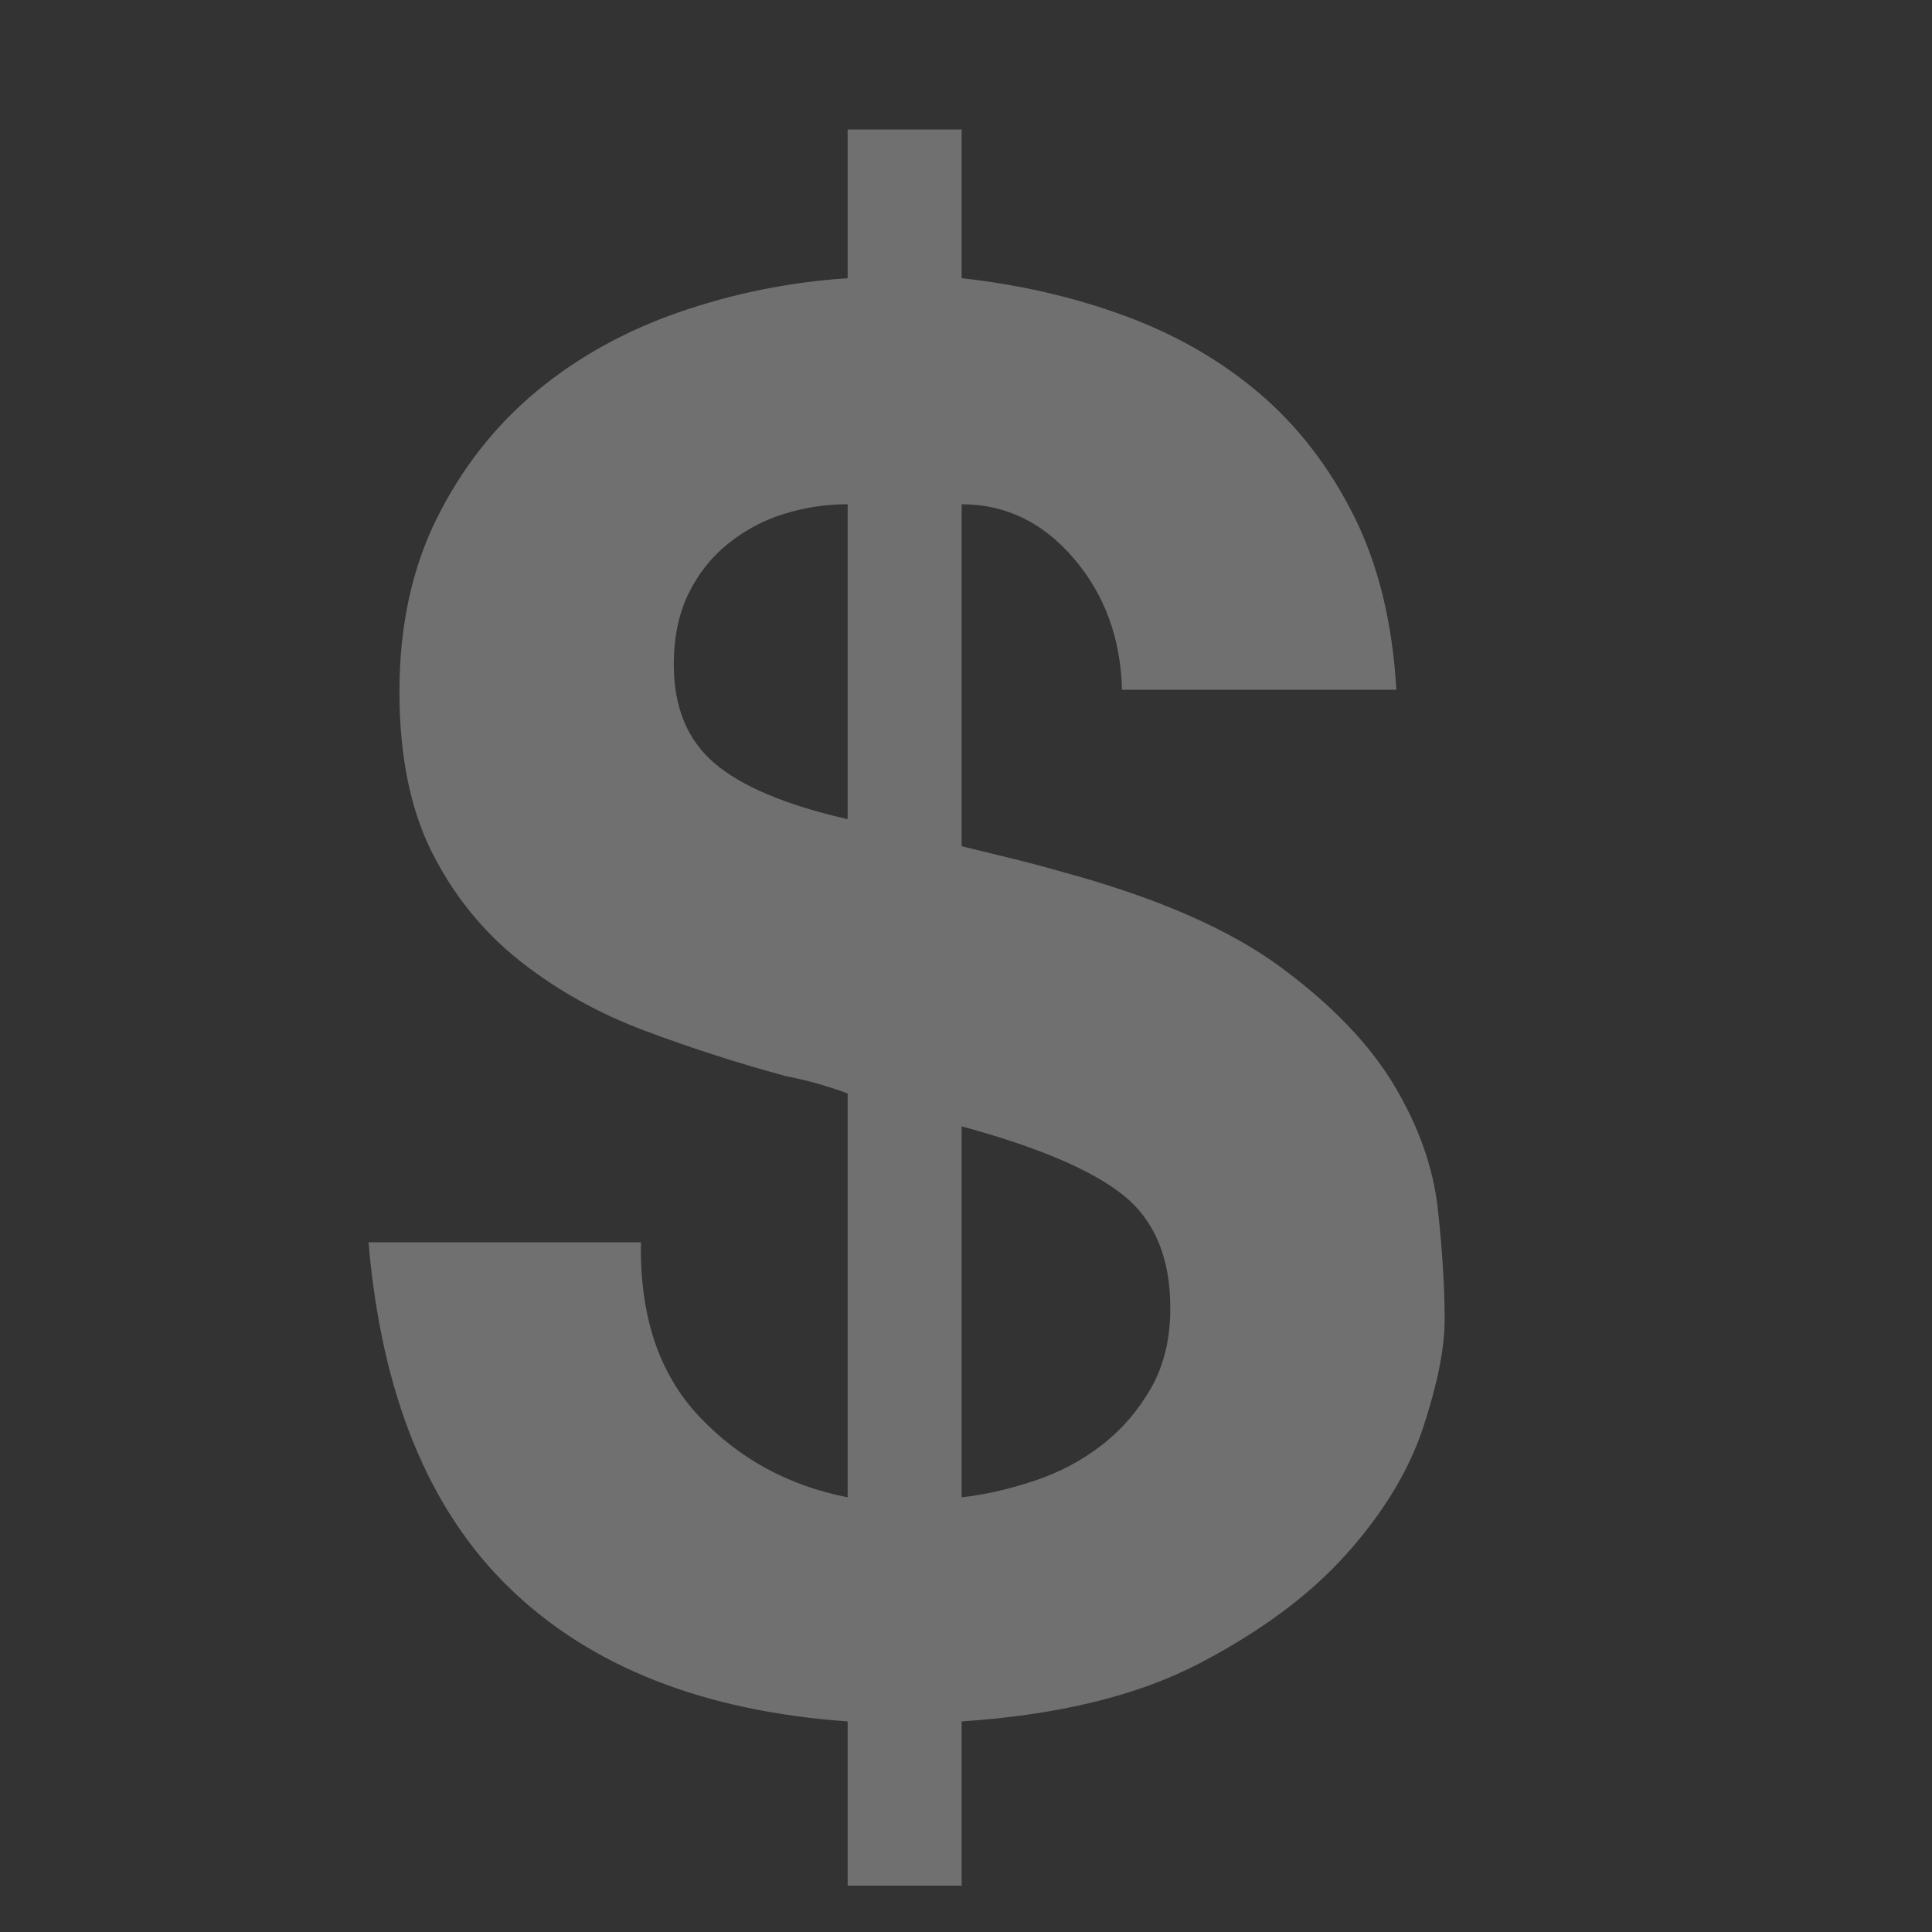 <?xml version="1.0" encoding="UTF-8" standalone="no"?>
<svg width="16px" height="16px" viewBox="0 0 16 16" version="1.1" xmlns="http://www.w3.org/2000/svg" xmlns:xlink="http://www.w3.org/1999/xlink">
    <rect x="0" y="0" width="16" height="16" fill="#333333" stroke="none"/>
    <!-- Generator: sketchtool 43.1 (39012) - http://www.bohemiancoding.com/sketch -->
    <title>6A09A7A2-1EBF-48D2-B90D-737FC35114D8</title>
    <desc>Created with sketchtool.</desc>
    <defs></defs>
    <g id="Index-page-final" stroke="none" stroke-width="1" fill="none" fill-rule="evenodd" fill-opacity="0.3">
        <g id="Desktop-HD_index_all_Jul-Copy" transform="translate(-197, -4907)" fill="#FFFFFF">
            <g id="Group-46" transform="translate(90, 4745)">
                <path d="M112.308,172.288 C112.297,172.896 112.457,173.376 112.788,173.728 C113.119,174.08 113.529,174.304 114.02,174.4 L114.02,171.056 C113.967,171.035 113.895,171.011 113.804,170.984 C113.713,170.957 113.615,170.933 113.508,170.912 C113.113,170.805 112.724,170.68 112.34,170.536 C111.956,170.392 111.612,170.2 111.308,169.96 C111.004,169.72 110.761,169.421 110.58,169.064 C110.399,168.707 110.308,168.261 110.308,167.728 C110.308,167.184 110.412,166.704 110.62,166.288 C110.828,165.872 111.103,165.523 111.444,165.24 C111.785,164.957 112.18,164.739 112.628,164.584 C113.076,164.429 113.54,164.336 114.02,164.304 L114.02,163.072 L114.964,163.072 L114.964,164.304 C115.444,164.357 115.895,164.461 116.316,164.616 C116.737,164.771 117.108,164.984 117.428,165.256 C117.748,165.528 118.009,165.867 118.212,166.272 C118.415,166.677 118.532,167.157 118.564,167.712 L116.292,167.712 C116.281,167.285 116.148,166.923 115.892,166.624 C115.636,166.325 115.327,166.176 114.964,166.176 L114.964,169.008 C115.092,169.04 115.223,169.072 115.356,169.104 C115.489,169.136 115.631,169.173 115.78,169.216 C116.569,169.429 117.177,169.693 117.604,170.008 C118.031,170.323 118.345,170.651 118.548,170.992 C118.751,171.333 118.871,171.675 118.908,172.016 C118.945,172.357 118.964,172.661 118.964,172.928 C118.964,173.163 118.905,173.459 118.788,173.816 C118.671,174.173 118.46,174.523 118.156,174.864 C117.852,175.205 117.444,175.509 116.932,175.776 C116.42,176.043 115.764,176.203 114.964,176.256 L114.964,177.616 L114.02,177.616 L114.02,176.256 C112.825,176.171 111.892,175.803 111.22,175.152 C110.548,174.501 110.159,173.547 110.052,172.288 L112.308,172.288 Z M114.964,174.4 C115.156,174.379 115.356,174.333 115.564,174.264 C115.772,174.195 115.959,174.096 116.124,173.968 C116.289,173.84 116.425,173.683 116.532,173.496 C116.639,173.309 116.692,173.088 116.692,172.832 C116.692,172.416 116.561,172.104 116.3,171.896 C116.039,171.688 115.593,171.499 114.964,171.328 L114.964,174.4 Z M114.02,166.176 C113.839,166.176 113.663,166.203 113.492,166.256 C113.321,166.309 113.167,166.392 113.028,166.504 C112.889,166.616 112.78,166.755 112.7,166.92 C112.62,167.085 112.58,167.28 112.58,167.504 C112.58,167.856 112.692,168.128 112.916,168.32 C113.14,168.512 113.508,168.667 114.02,168.784 L114.02,166.176 Z" id="$"></path>
            </g>
        </g>
    </g>
</svg>